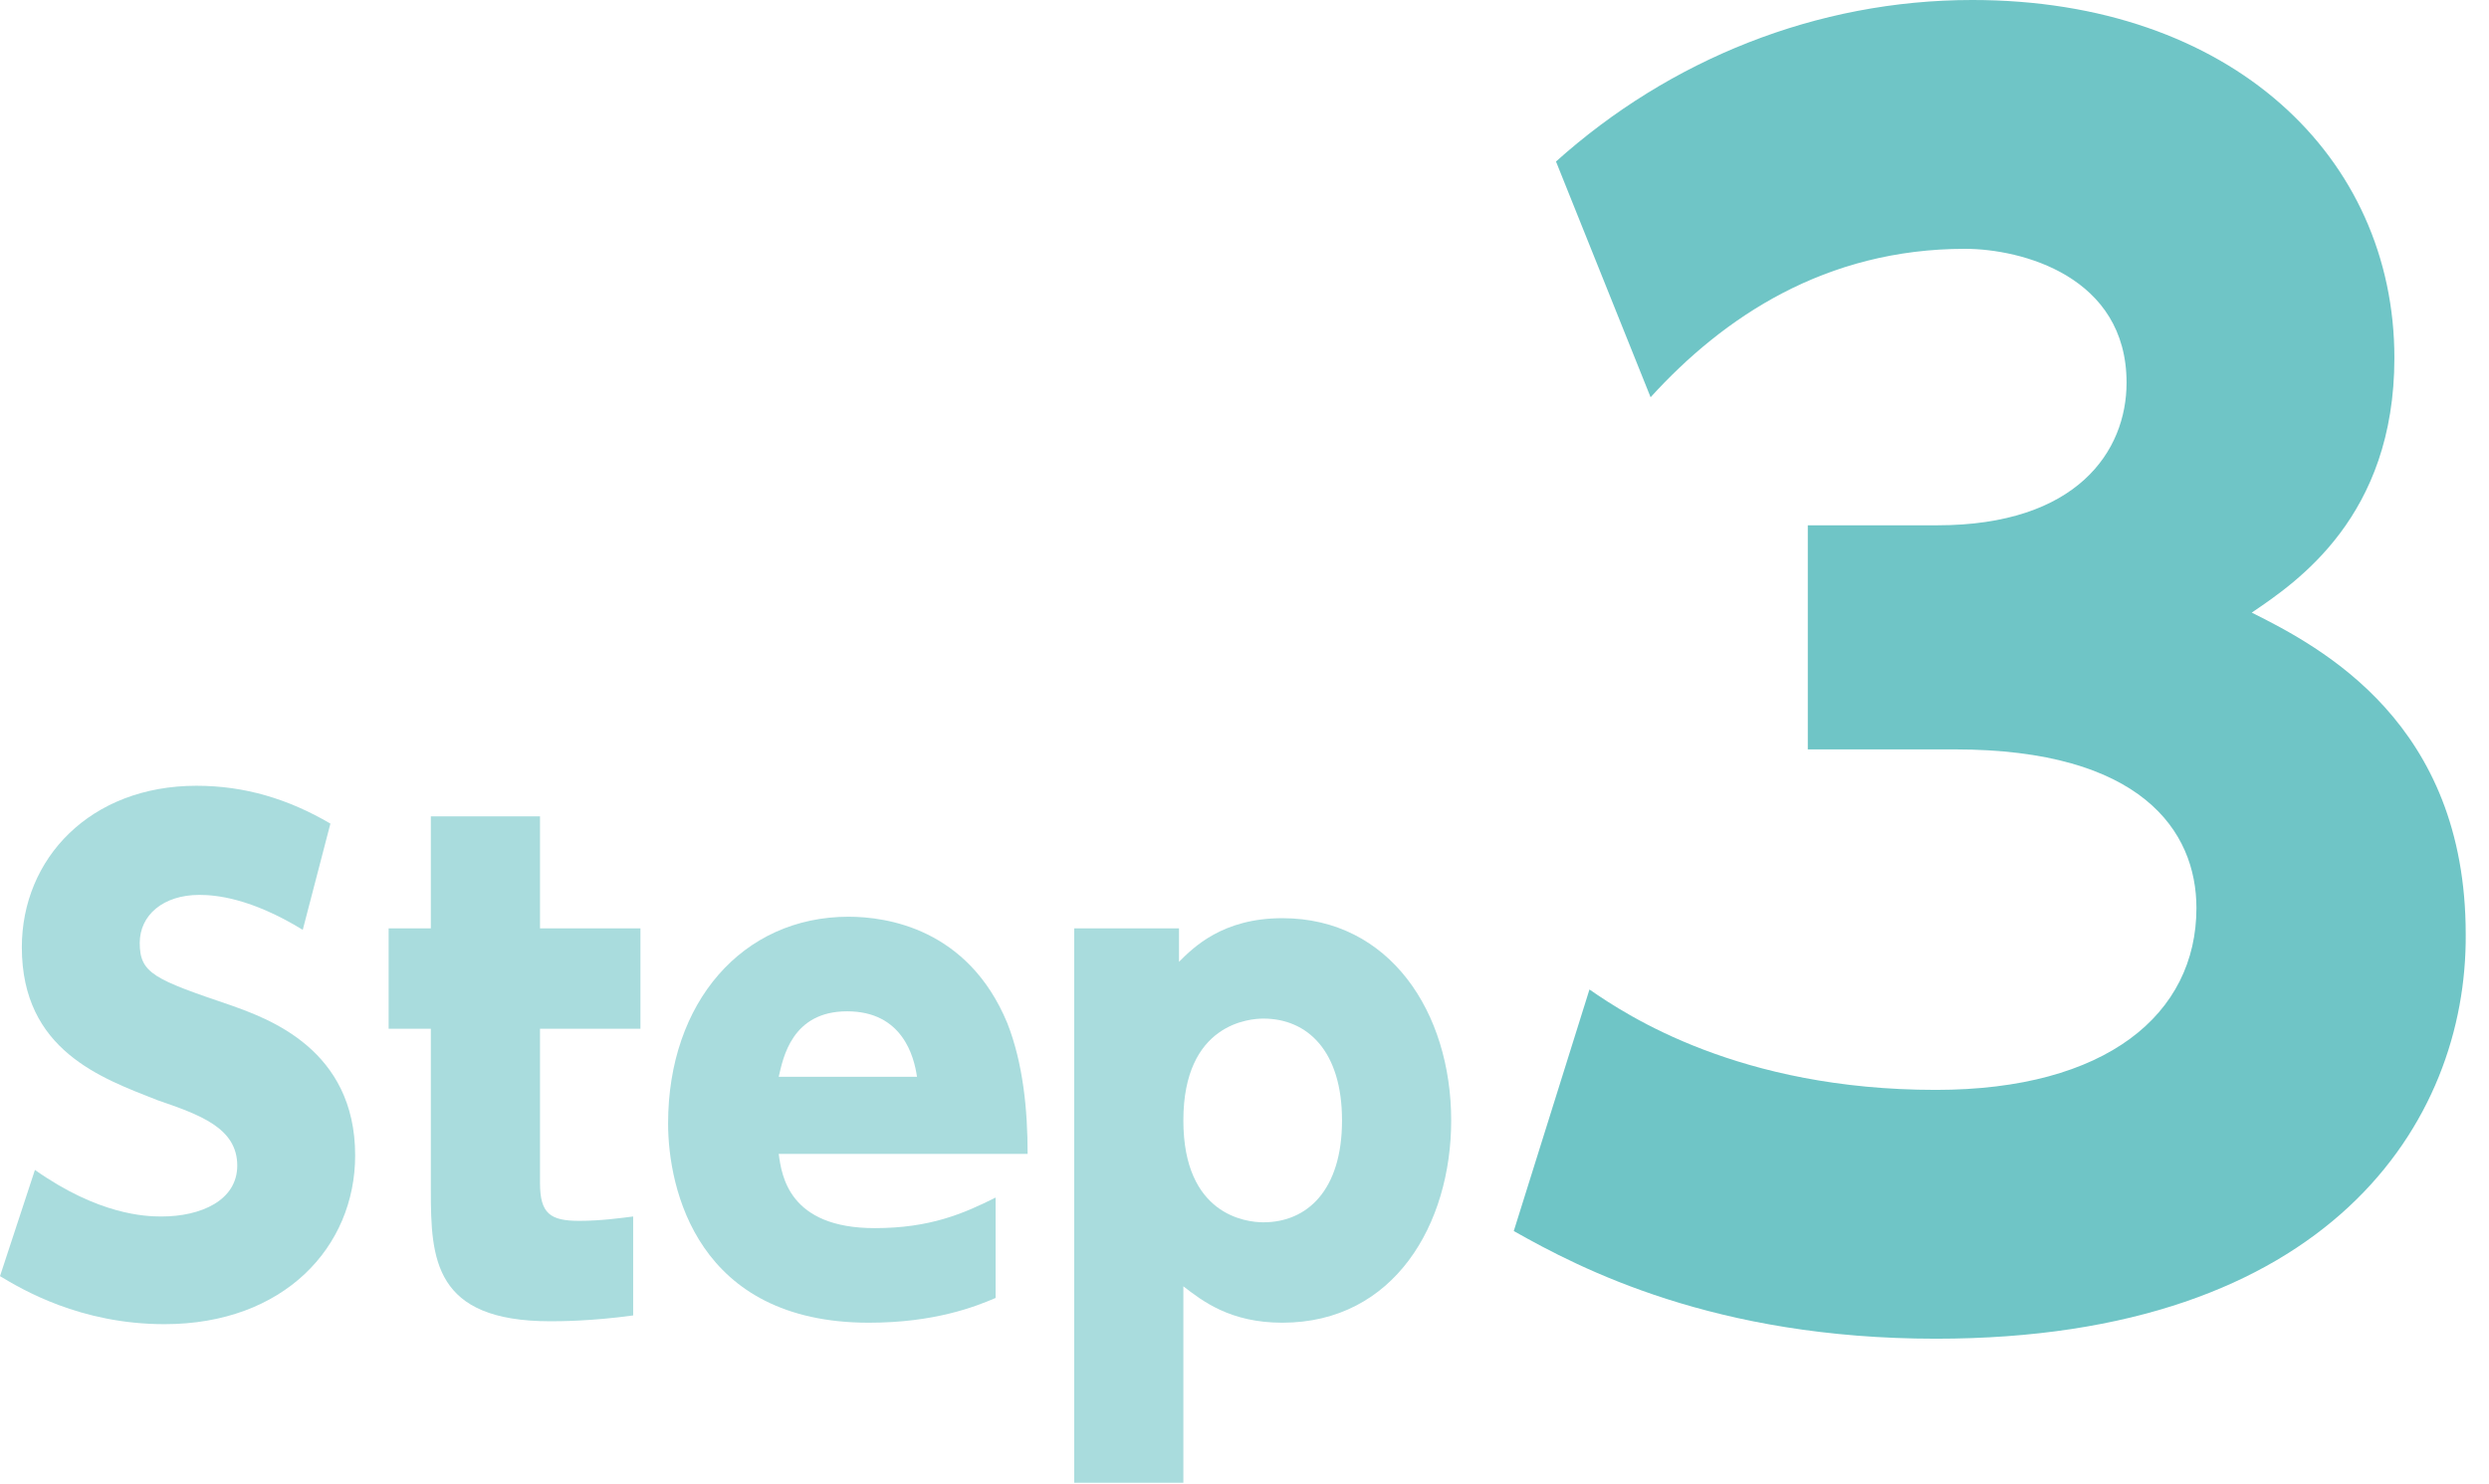 <?xml version="1.0" encoding="utf-8"?>
<!-- Generator: Adobe Illustrator 26.3.1, SVG Export Plug-In . SVG Version: 6.00 Build 0)  -->
<svg version="1.1" id="layer" xmlns="http://www.w3.org/2000/svg" xmlns:xlink="http://www.w3.org/1999/xlink" x="0px" y="0px"
	 viewBox="0 0 171 102" style="enable-background:new 0 0 171 102;" xml:space="preserve">
<style type="text/css">
	.st0{fill:#FFFFFF;}
	.st1{clip-path:url(#SVGID_00000101810491240175211320000012348835507327801000_);}
	.st2{fill:#FFE2B4;}
	.st3{fill:none;}
	.st4{fill:#FFCBA7;}
	.st5{fill:#BCBEEA;}
	.st6{fill:#EFC0E8;}
	.st7{fill:#D1E5F7;}
	.st8{fill:#C4F0D3;}
	.st9{fill:#FABAC3;}
	.st10{fill:#F5E5B0;}
	.st11{fill:#E8F9EE;}
	.st12{fill:#FEEFF1;}
	.st13{fill:#FDF8ED;}
	.st14{fill:#EFF0FA;}
	.st15{fill:#FBF0F9;}
	.st16{fill:#F1FBF4;}
	.st17{fill:#FFF8EE;}
	.st18{fill:#F4F8FC;}
	.st19{fill:#DFEDF9;}
	.st20{fill:#FEF1F3;}
	.st21{fill:#FFE3D0;}
	.st22{fill:#F6F6FB;}
	.st23{fill:#EDF4FB;}
	.st24{fill:#F5D1C3;}
	.st25{fill:#364559;}
	.st26{fill:#6FC5C6;}
	.st27{fill:#F4B8AC;}
	.st28{fill:#F9DDDC;}
	.st29{fill:#F2A6A6;}
	.st30{fill:#604C3F;}
	.st31{fill:#CAAA9D;}
	.st32{fill:#EBECEE;}
	.st33{fill:#727D8B;}
	.st34{fill:#D7DADE;}
	.st35{opacity:0.22;fill:#FFFFFF;}
	.st36{fill:#FFF8D9;}
	.st37{fill:#FFE6D5;}
	.st38{fill:#FFD2CC;}
	.st39{fill:#FFEFA7;}
	.st40{fill:#1B284D;}
	.st41{fill:#BBBECA;}
	.st42{fill:#6EC7DD;}
	.st43{fill:#F3C091;}
	.st44{fill:#F4FFFF;}
	.st45{fill:#FFECEA;}
	.st46{fill:#D6F3EC;}
	.st47{fill:#FFF9DB;}
	.st48{fill:#DBF4E2;}
	.st49{fill:#EB5B19;}
	.st50{fill:#A7D6BC;}
	.st51{fill:#FEECEC;}
	.st52{fill:#E5EBFA;}
	.st53{fill:#F2F6FC;}
	.st54{fill:#FFE7D7;}
	.st55{fill:#AFFFFF;}
	.st56{fill:#00AE42;}
	.st57{fill:#2A7DE1;}
	.st58{fill:#A9DCDD;}
	.st59{clip-path:url(#SVGID_00000169558076770327102040000014796166477923172235_);}
	.st60{clip-path:url(#SVGID_00000070116438614583137490000008120189106340168877_);}
	.st61{clip-path:url(#SVGID_00000147200451866424974880000016060927354193306036_);}
	
		.st62{clip-path:url(#SVGID_00000147200451866424974880000016060927354193306036_);fill:#364559;stroke:#FEFEFE;stroke-width:0.991;stroke-miterlimit:10;}
	.st63{clip-path:url(#SVGID_00000147200451866424974880000016060927354193306036_);fill:#FFFFFF;}
	.st64{fill:#8CD1D1;}
	.st65{fill:#C5E8E8;}
	.st66{fill:#65B2E8;}
	.st67{fill:#00CE7C;}
	.st68{fill:#77DEA2;}
	.st69{fill:#B5ECC9;}
	.st70{fill:#FFF1B3;}
	.st71{fill:#6FCFEB;}
	.st72{fill:#0097CE;}
</style>
<g>
	<rect class="st3" width="171" height="102"/>
	<g>
		<path class="st58" d="M20.8,63.9c-3.6-2.2-6-2.4-7.1-2.4c-2.5,0-4.1,1.4-4.1,3.3c0,2.1,1,2.5,6.3,4.3c2.5,0.9,8.5,3,8.5,10.3
			c0,6.3-4.9,11.6-13.1,11.6c-5.8,0-9.8-2.4-11.3-3.3l2.4-7.3c4.4,3.1,7.6,3.2,8.7,3.2c2.7,0,5.2-1.1,5.2-3.5c0-2.6-2.6-3.5-5.5-4.5
			C7,74.1,1.5,72.2,1.5,65.1C1.5,59,6.2,54,13.5,54c3.3,0,6.3,0.9,9.2,2.6L20.8,63.9z"/>
		<path class="st58" d="M29.6,56.1h7.5v7.7H44v6.9h-6.9v10.6c0,2.1,0.7,2.6,2.7,2.6c1.5,0,2.9-0.2,3.7-0.3v6.8
			c-2.9,0.4-5.1,0.4-5.7,0.4c-8,0-8.2-4.3-8.2-9V70.7h-2.9v-6.9h2.9V56.1z"/>
		<path class="st58" d="M53.5,79.3c0.2,1.5,0.7,5.1,6.6,5.1c3.8,0,6.1-1,8.3-2.1v6.9c-1.4,0.6-4.2,1.7-8.7,1.7
			c-11.8,0-13.8-9.2-13.8-13.7C45.9,68.9,51,63,58.3,63c2.6,0,8.2,0.8,10.9,7.3c1.1,2.8,1.4,6,1.4,9H53.5z M63,74
			c-0.2-1.4-1-4.5-4.8-4.5c-3.8,0-4.4,3.2-4.7,4.5H63z"/>
		<path class="st58" d="M81,66.1c1-1,3-3,7.1-3c7.4,0,11.6,6.5,11.6,13.9c0,7.1-3.9,13.9-11.6,13.9c-3.6,0-5.5-1.5-6.8-2.5v13.5
			h-7.5V63.8H81V66.1z M86.8,84c3,0,5.4-2.2,5.4-7c0-4.8-2.4-7-5.4-7c-0.9,0-5.5,0.3-5.5,7C81.3,83.5,85.6,84,86.8,84z"/>
		<path class="st26" d="M109.2,68c2.6,1.8,10.3,6.9,23.8,6.9c11.7,0,17.9-5.2,17.9-12.5c0-5.3-3.8-10.9-16.6-10.9h-10.1V36.1h8.9
			c9.6,0,13-5.1,13-9.8c0-7.3-7.2-9.2-11.1-9.2c-9.6,0-16.6,4.7-21.6,10.2l-6.5-16.2c7.8-7,17.9-11.1,28.6-11.1
			c17.8,0,29,10.8,29,24.6c0,10.9-6.7,15.4-9.8,17.5c4.8,2.4,14.7,7.6,14.7,22.1C169.5,77.1,160,92,133,92c-15.2,0-24.4-4.8-29-7.4
			L109.2,68z"/>
	</g>
</g>
</svg>
